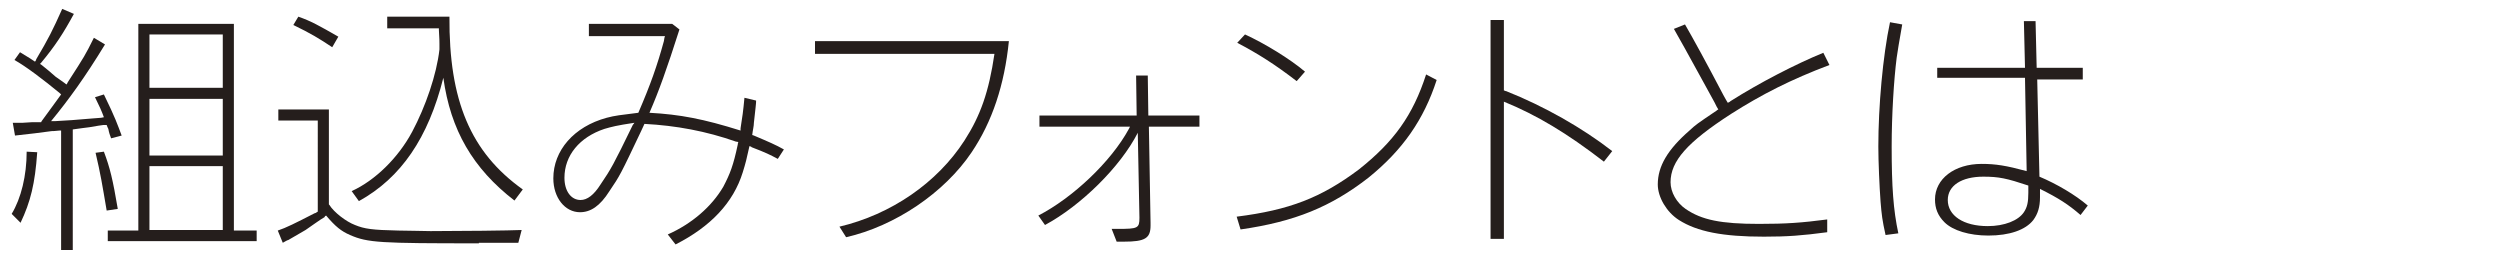 <?xml version="1.0" encoding="utf-8"?>
<!-- Generator: Adobe Illustrator 21.1.0, SVG Export Plug-In . SVG Version: 6.00 Build 0)  -->
<!DOCTYPE svg PUBLIC "-//W3C//DTD SVG 1.0//EN" "http://www.w3.org/TR/2001/REC-SVG-20010904/DTD/svg10.dtd">
<svg version="1.0" id="レイヤー_1" xmlns="http://www.w3.org/2000/svg" xmlns:xlink="http://www.w3.org/1999/xlink" x="0px"
	 y="0px" width="450px" height="50px" viewBox="0 0 450 50" style="enable-background:new 0 0 450 50;" xml:space="preserve">
<style type="text/css">
	.st0{fill:#251E1C;}
</style>
<g>
	<path class="st0" d="M2.1,38.5c1.7-2.8,2.7-6.9,2.7-11.2l1.9,0.1c-0.4,5.7-1.2,8.9-3,12.7L2.1,38.5z M18.7,21.1
		c-0.4-1.1-0.8-2-1.6-3.6l1.6-0.5c2.1,4.3,2.4,5.3,3.2,7.4L20,24.9c-0.2-0.5-0.4-1.1-0.5-1.7c-0.1-0.2-0.2-0.4-0.3-0.7l-0.6,0
		c-0.6,0.1-0.9,0.1-2.5,0.4c-0.7,0.1-1.7,0.2-3,0.4V45H11V23.5l-0.3,0c-0.4,0-0.6,0.1-1.4,0.1C6.5,24,6.1,24,2.7,24.4l-0.4-2.3
		l1.8,0L5.7,22l1.1,0l0.6,0l0.1-0.2c1.5-2,2.6-3.6,3.5-4.8l-0.2-0.2l0,0c-2.9-2.4-6.2-4.9-8.2-6l1-1.4l1.8,1.1
		c0.3,0.2,0.6,0.4,0.9,0.6l0.2-0.3l0-0.1C8.7,7,9.5,5.4,11.2,1.6l2.1,0.9c-1.9,3.5-3.4,5.8-5.9,8.8l-0.2,0.2l0.3,0.2
		c0.9,0.7,1.7,1.4,2.5,2.1c0.3,0.2,1,0.7,1.7,1.2c0.1,0.1,0.1,0.1,0.3,0.2c0.1-0.2,0.1-0.2,0.2-0.4c3.1-4.8,3.1-4.8,4.7-8L18.9,8
		c-3.6,5.9-6.5,9.9-9.7,13.8l0.6,0h0.2c1.9-0.1,3.5-0.2,6.9-0.5l1.3-0.1L18.7,21.1z M18.7,27.3c1.1,2.9,1.6,5,2.5,10.3l-2,0.3
		c-0.8-4.7-1.1-6.6-2-10.4L18.7,27.3z M46.2,41.5v1.9H19.4v-1.9h5.5V4.3h17.2v37.2H46.2z M40.1,6.2H26.9v9.6h13.2V6.2z M26.9,17.8
		V28h13.2V17.8H26.9z M26.9,29.9v11.5h13.2V29.9H26.9z"/>
	<path class="st0" d="M86.2,43.8c-17.8,0-20-0.1-23.2-1.5c-1.6-0.7-2.6-1.5-4.3-3.5c-0.2,0.1-0.2,0.1-0.3,0.3
		c-0.6,0.3-2.5,1.7-3.4,2.3c-1,0.6-2.1,1.2-3.1,1.8c-0.1,0-0.5,0.2-1,0.5l-0.9-2.2c1.5-0.5,3.1-1.3,6.6-3.1l0.3-0.1l0.1-0.1l0.2-0.1
		V21.7h-7.1v-2h9.1v17.1l0.1,0.1c0.8,1.3,3,3,4.6,3.6c1.7,0.7,3.1,0.9,7.8,1c1.3,0,4.9,0.1,5.8,0.1c5.1,0,14.4-0.1,16.4-0.2
		l-0.6,2.3H86.2z M53.7,3c2.3,0.8,3.7,1.6,7.2,3.6l-1.1,1.9c-2.4-1.6-3.9-2.5-7-4L53.7,3z M92.6,36.1c-7.5-5.8-11.5-12.7-12.8-22.1
		C77.1,24.8,72.2,32,64.6,36.2l-1.3-1.8c4.2-1.9,8.4-6,10.9-10.7c2.4-4.5,4.4-10.3,4.9-14.8V8.8l0-0.9c0-0.2,0-1.1-0.1-2.5l0-0.3
		h-9.3V3h11.2c-0.1,15.1,3.8,24.4,13.2,31.1L92.6,36.1z"/>
	<path class="st0" d="M122.3,5.3c-2.3,7.2-3.7,11.1-5.4,15c5.5,0.3,9.7,1.1,16.4,3.2l0-0.3l0-0.1c0.3-1.8,0.5-3.3,0.7-5.5l2.1,0.5
		c0,0.6-0.1,1.1-0.1,1.3c-0.1,0.9-0.2,1.8-0.3,2.7c0,0.6-0.2,1.3-0.3,2.2l0.3,0.1c2.6,1.1,4,1.7,5.4,2.5l-1.1,1.7
		c-1.5-0.8-2.1-1.1-4.7-2.1l-0.1-0.1l-0.3-0.1c-0.5,2.3-0.7,3.1-1.2,4.7c-1.7,5.5-5.8,9.8-12.1,13l-1.4-1.8c4.3-1.9,7.9-5,10-8.6
		c1.2-2.3,1.8-3.8,2.6-7.6c0-0.1,0-0.2,0.1-0.4c-0.2-0.1-0.2-0.1-0.4-0.1c-5.4-1.9-10.8-2.9-16.5-3.2l-0.6,1.3
		c-3.7,7.8-3.8,8-5.7,10.8c-1.7,2.7-3.4,3.8-5.3,3.8c-2.7,0-4.8-2.6-4.8-6.1c0-5,3.7-9.3,9.6-10.9c1.5-0.4,2.5-0.5,5.7-0.9
		c2.2-5.1,3.4-8.5,4.6-12.9l0.1-0.6l0.1-0.3h-13.7V4.3h15L122.3,5.3z M114.2,22.1c-3.3,0.5-4,0.7-5.4,1.1c-4.5,1.5-7.2,4.8-7.2,8.8
		c0,2.4,1.2,4,2.9,4c1.2,0,2.4-0.9,3.6-2.8c1.9-2.8,2.3-3.5,5.8-10.7L114.2,22.1z"/>
	<path class="st0" d="M146.7,9.6V7.4h34.9c-0.8,7.9-3,14.5-6.7,20c-4.9,7.3-13.8,13.3-22.6,15.3l-1.2-1.9
		c9.3-2.2,17.6-7.9,22.5-15.5c2.9-4.5,4.4-8.8,5.4-15.6H146.7z"/>
	<path class="st0" d="M204.8,23.9c-3.1,6.1-10.2,13.1-16.7,16.6l-1.2-1.7c6.2-3.2,13.1-9.7,16.3-15.6l0.2-0.4h-16.3v-2h17.5
		l-0.1-7.2h2.1l0.1,7.2h9.2v2h-9.1l0.3,17.3v0.3v0.2c0,2.3-1,2.9-4.8,2.9h-1.3l-0.9-2.3h1.1c3.6,0,3.9-0.1,3.9-2L204.8,23.9z"/>
	<path class="st0" d="M258.6,14.4c-2.3,7.1-6.1,12.6-12.3,17.6c-6.7,5.2-13.2,7.9-23,9.3l-0.7-2.3c9.5-1.2,15.2-3.4,22-8.5
		c6.3-5,9.7-9.7,12.1-17.1L258.6,14.4z M224.1,6.2c3.5,1.6,8.1,4.4,10.8,6.7l-1.5,1.7c-3.9-3-6.9-4.9-10.7-6.9L224.1,6.2z"/>
	<path class="st0" d="M270.8,16.3c0.2,0.1,0.2,0.1,0.3,0.1c6.8,2.7,13.7,6.6,19.1,10.8l-1.5,1.9c-6.6-5.1-12.1-8.4-18-10.8V43h-2.4
		V3.6h2.4V16.3z"/>
	<path class="st0" d="M311,18.5c0.2-0.1,0.3-0.1,0.5-0.3c5.2-3.3,11.8-6.7,16.7-8.7l1.1,2.2c-6.9,2.6-12.2,5.3-17.7,8.8
		c-7.9,5.1-10.9,8.5-10.9,12.3c0,1.8,1.1,3.7,2.7,4.8c2.9,2,6.4,2.7,13.2,2.7c4.9,0,7.7-0.2,12.3-0.8v2.3c-4.5,0.6-7.1,0.8-11.4,0.8
		c-7.4,0-12-0.9-15.3-3c-2.2-1.4-3.8-4.1-3.8-6.4c0-3.3,1.8-6.3,5.7-9.7c1.2-1.1,1.2-1.1,4.9-3.6c0.1-0.1,0.1-0.1,0.3-0.2l-0.3-0.5
		l-0.4-0.8c-1.5-2.7-2.5-4.6-3.9-7.1c-2.4-4.4-2.7-4.8-3.4-6.1l2-0.8c1.5,2.6,3.7,6.6,6.9,12.7l0.5,0.9L311,18.5z"/>
	<path class="st0" d="M342.4,4.4c-0.6,3.5-0.8,4.5-1,6c-0.5,3.9-0.9,10.3-0.9,16c0,7.2,0.3,11.4,1.2,15.6l-2.3,0.3
		c-0.6-2.7-0.7-3.6-0.9-6c-0.2-2.7-0.4-7.3-0.4-9.9c0-7.2,0.8-16.3,2.1-22.4L342.4,4.4z M348.7,14.3v-2.1h15.8l-0.2-8.4h2.1l0.2,8.4
		h8.3v2.1h-8.2l0.4,17.5c3.1,1.3,6.5,3.3,8.7,5.2l-1.3,1.7c-2.2-1.9-3.9-3-7.3-4.7c0,1.1,0,1.2,0,1.5c0,1.8-0.4,3-1.2,4.1
		c-1.4,1.8-4.3,2.8-8.1,2.8c-3.4,0-6.4-0.9-7.9-2.4c-1.2-1.2-1.7-2.5-1.7-4.1c0-3.7,3.5-6.4,8.4-6.4c2.5,0,4.4,0.3,8.1,1.3
		l-0.3-16.8H348.7z M357,31.8c-3.9,0-6.4,1.6-6.4,4.2c0,2.8,2.8,4.7,7.2,4.7c3,0,5.5-1,6.5-2.5c0.6-0.9,0.8-1.8,0.8-3.5
		c0-0.4,0-1.3,0-1.3C361.2,32.1,359.8,31.8,357,31.8z"/>
</g>
</svg>
